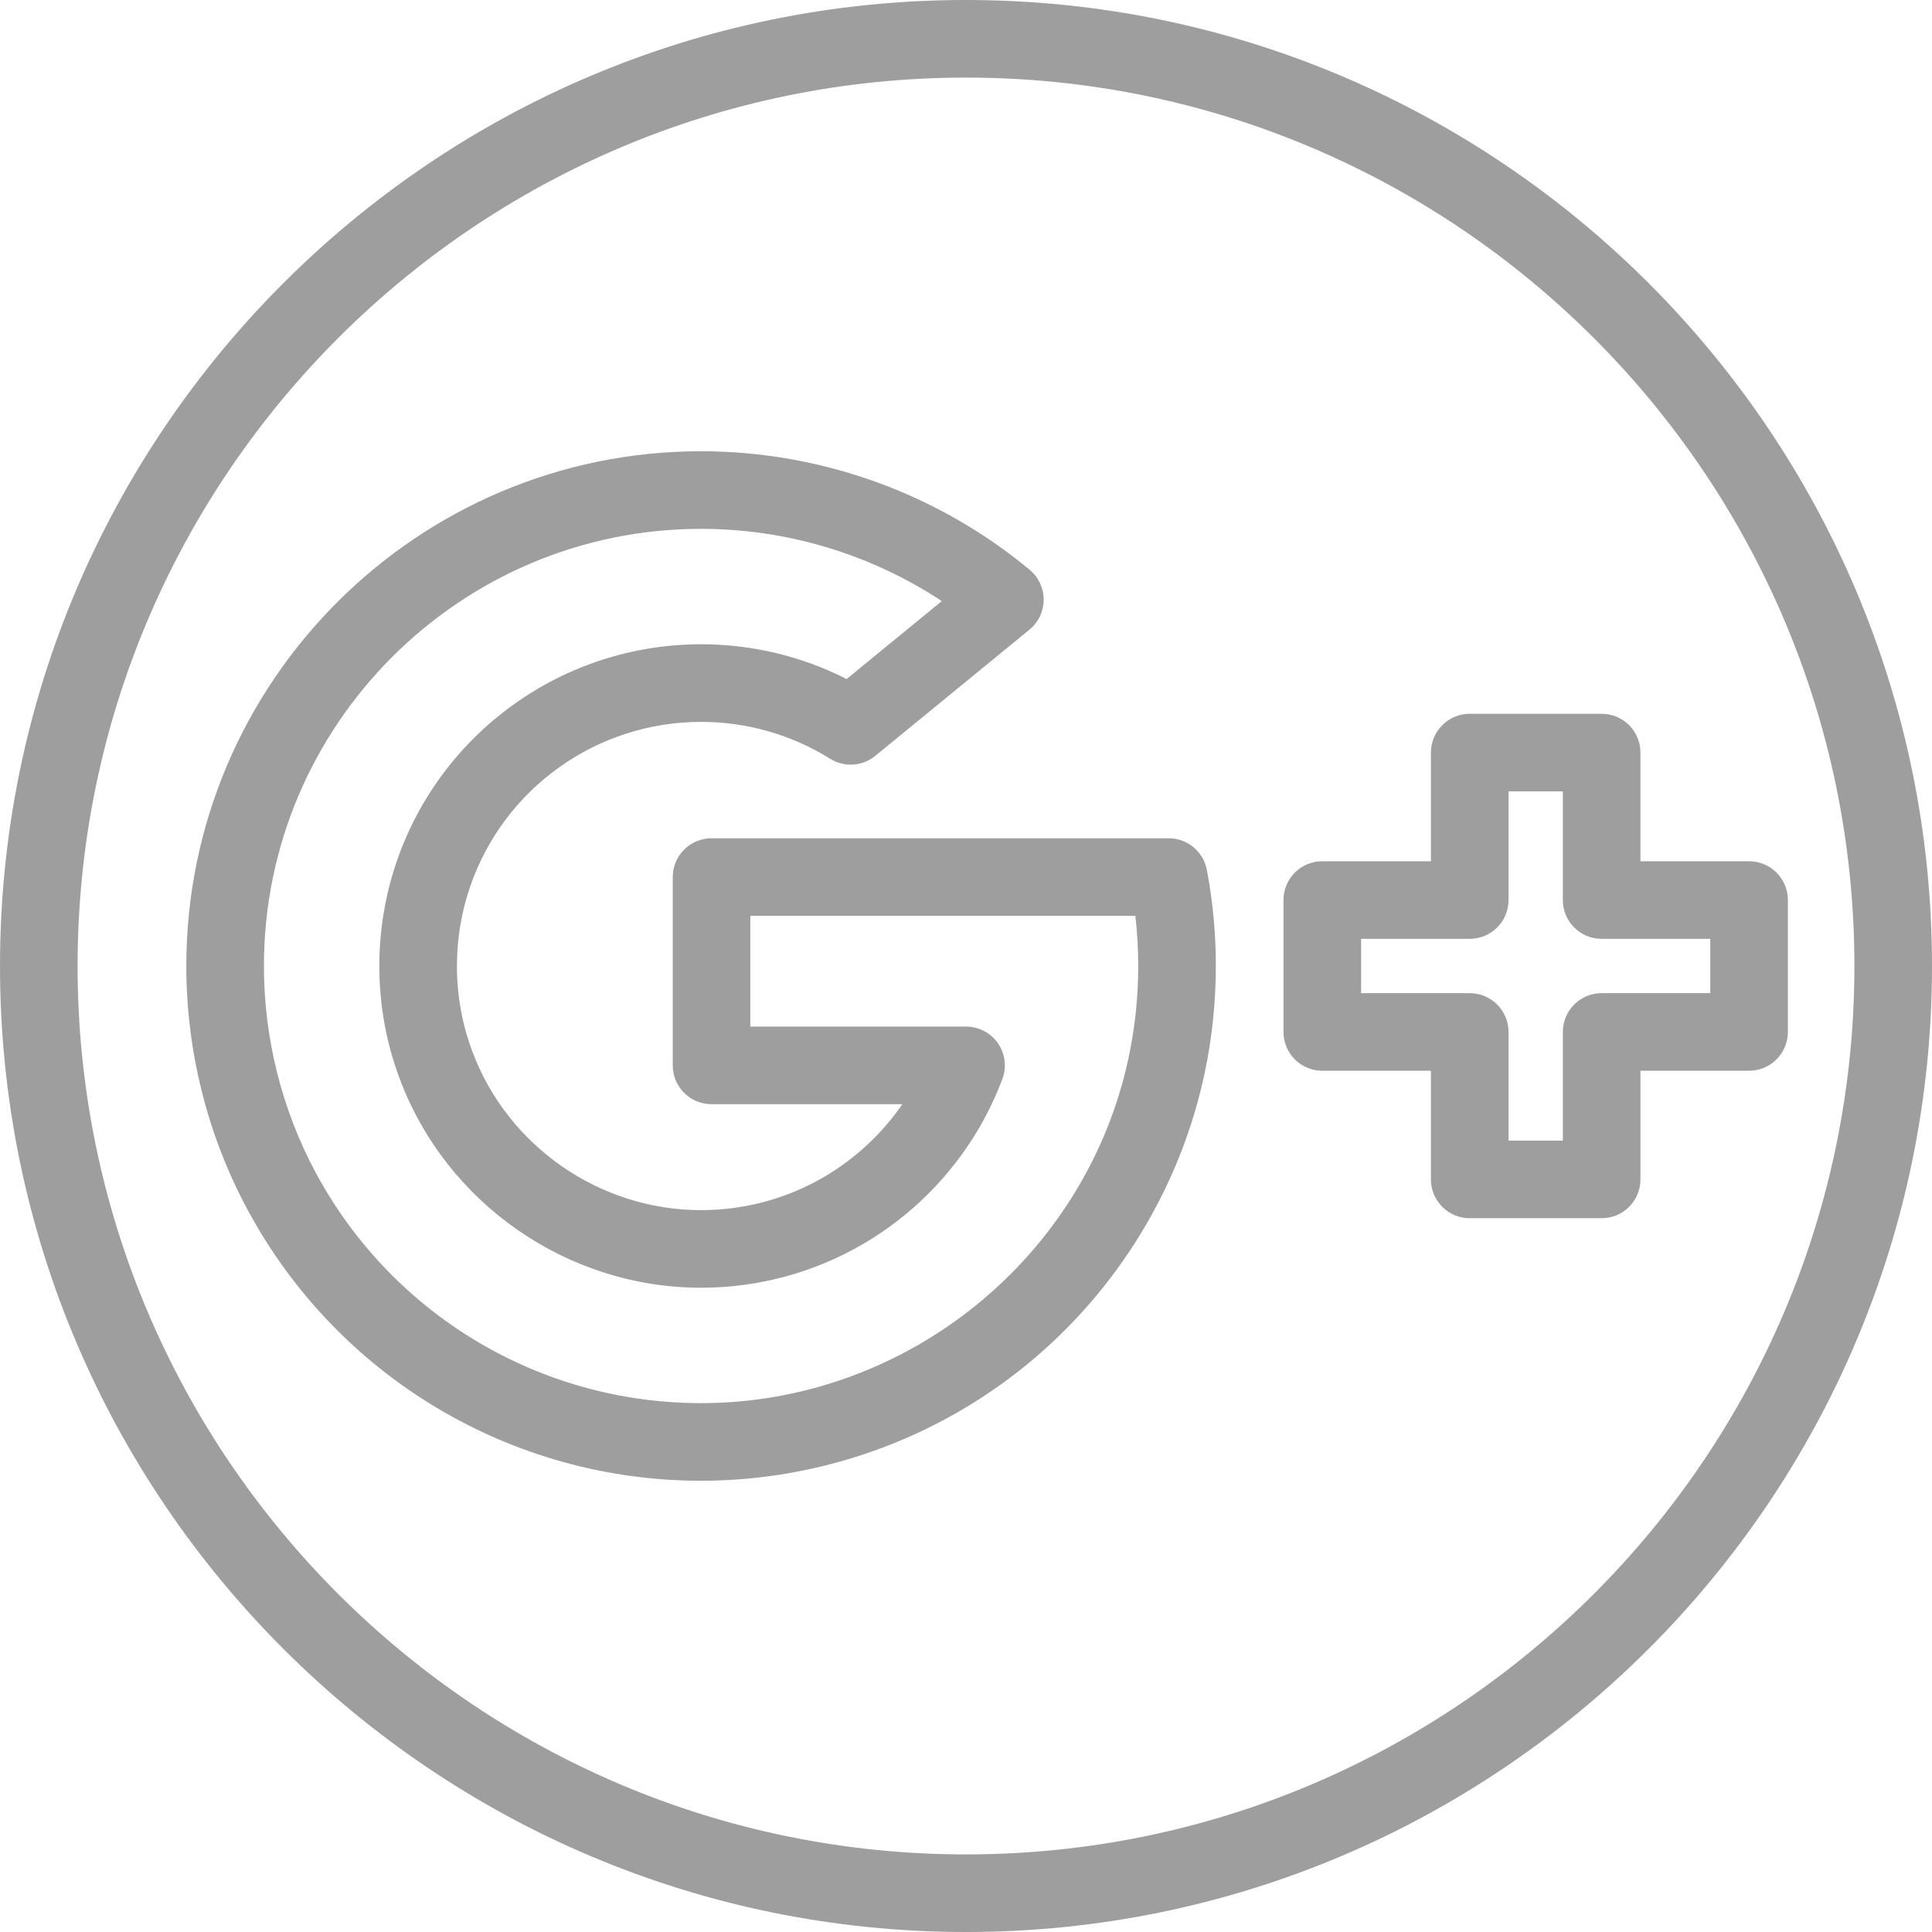 <?xml version="1.0" encoding="utf-8"?>
<!-- Generator: Adobe Illustrator 16.0.0, SVG Export Plug-In . SVG Version: 6.00 Build 0)  -->
<!DOCTYPE svg PUBLIC "-//W3C//DTD SVG 1.1//EN" "http://www.w3.org/Graphics/SVG/1.1/DTD/svg11.dtd">
<svg version="1.1" id="Layer_1" xmlns="http://www.w3.org/2000/svg" xmlns:xlink="http://www.w3.org/1999/xlink" x="0px" y="0px"
	 width="384px" height="384px" viewBox="0 0 384 384" enable-background="new 0 0 384 384" xml:space="preserve">
<g>
	<defs>
		<rect id="SVGID_1_" width="384" height="384"/>
	</defs>
	<clipPath id="SVGID_2_">
		<use xlink:href="#SVGID_1_"  overflow="visible"/>
	</clipPath>
	<path clip-path="url(#SVGID_2_)" fill="#9F9E9E" d="M239.871,172.887c-0.691-3.637-3.871-6.274-7.578-6.274h-90.867
		c-4.262,0-7.715,3.453-7.715,7.715v37.426c0,4.258,3.453,7.711,7.715,7.711h37.926c-4.024,5.84-9.313,10.793-15.504,14.426
		c-7.391,4.34-15.864,6.633-24.504,6.633c-20.125,0-38.391-12.656-45.449-31.5c-2.04-5.426-3.075-11.152-3.075-17.023
		c0-5.402,0.883-10.707,2.618-15.77c6.73-19.589,25.179-32.753,45.906-32.753c9.105,0,17.976,2.535,25.648,7.332
		c2.805,1.75,6.414,1.523,8.973-0.575l30.648-25.089c1.781-1.457,2.816-3.637,2.828-5.942c0.008-2.301-1.016-4.484-2.789-5.957
		c-18.297-15.191-41.488-23.558-65.309-23.558C82.93,89.688,37.031,135.586,37.031,192c0,16.922,4.219,33.691,12.199,48.492
		c17.899,33.199,52.43,53.819,90.114,53.819c23.582,0,46.594-8.214,64.801-23.132c17.953-14.707,30.48-35.241,35.273-57.82
		c1.484-6.977,2.238-14.16,2.238-21.359C241.66,185.566,241.059,179.137,239.871,172.887 M224.332,210.148
		c-8.457,39.832-44.199,68.738-84.988,68.738c-32.004,0-61.332-17.516-76.539-45.715c-6.77-12.559-10.348-26.797-10.348-41.172
		c0-47.91,38.977-86.887,86.887-86.887c17.054,0,33.726,5.047,47.847,14.36l-18.918,15.488c-8.921-4.531-18.816-6.906-28.929-6.906
		c-27.313,0-51.621,17.343-60.496,43.168c-2.289,6.679-3.453,13.672-3.453,20.777c0,7.734,1.367,15.285,4.058,22.441
		c9.301,24.828,33.371,41.508,59.891,41.508c11.379,0,22.554-3.027,32.308-8.754c12.657-7.422,22.45-19.047,27.579-32.738
		c0.887-2.367,0.559-5.019-0.883-7.098c-1.441-2.078-3.809-3.316-6.34-3.316h-42.875v-22.004h76.531
		c0.379,3.297,0.566,6.629,0.566,9.961C226.234,198.121,225.594,204.227,224.332,210.148"/>
	<path clip-path="url(#SVGID_2_)" fill="#9F9E9E" d="M192,0C86.129,0,0,86.129,0,192s86.129,192,192,192
		c105.867,0,192-86.129,192-192S297.871,0,192,0 M192,368.578c-97.363,0-176.578-79.215-176.578-176.578
		C15.422,94.637,94.637,15.422,192,15.422c97.363,0,176.578,79.215,176.578,176.578C368.578,289.363,289.363,368.578,192,368.578"/>
	<path clip-path="url(#SVGID_2_)" fill="#9F9E9E" d="M347.641,171.18h-21.59v-21.594c0-4.262-3.453-7.715-7.711-7.715h-26.223
		c-4.258,0-7.711,3.453-7.711,7.715v21.594h-21.595c-4.257,0-7.71,3.449-7.71,7.711v26.218c0,4.262,3.453,7.711,7.71,7.711h21.595
		v21.594c0,4.262,3.453,7.715,7.711,7.715h26.223c4.258,0,7.711-3.453,7.711-7.715V212.82h21.59c4.262,0,7.715-3.449,7.715-7.711
		v-26.218C355.355,174.629,351.902,171.18,347.641,171.18 M339.93,197.398h-21.59c-4.262,0-7.715,3.453-7.715,7.711v21.594h-10.793
		v-21.594c0-4.258-3.453-7.711-7.715-7.711h-21.59v-10.796h21.59c4.262,0,7.715-3.454,7.715-7.711v-21.594h10.793v21.594
		c0,4.257,3.453,7.711,7.715,7.711h21.59V197.398z"/>
</g>
</svg>

